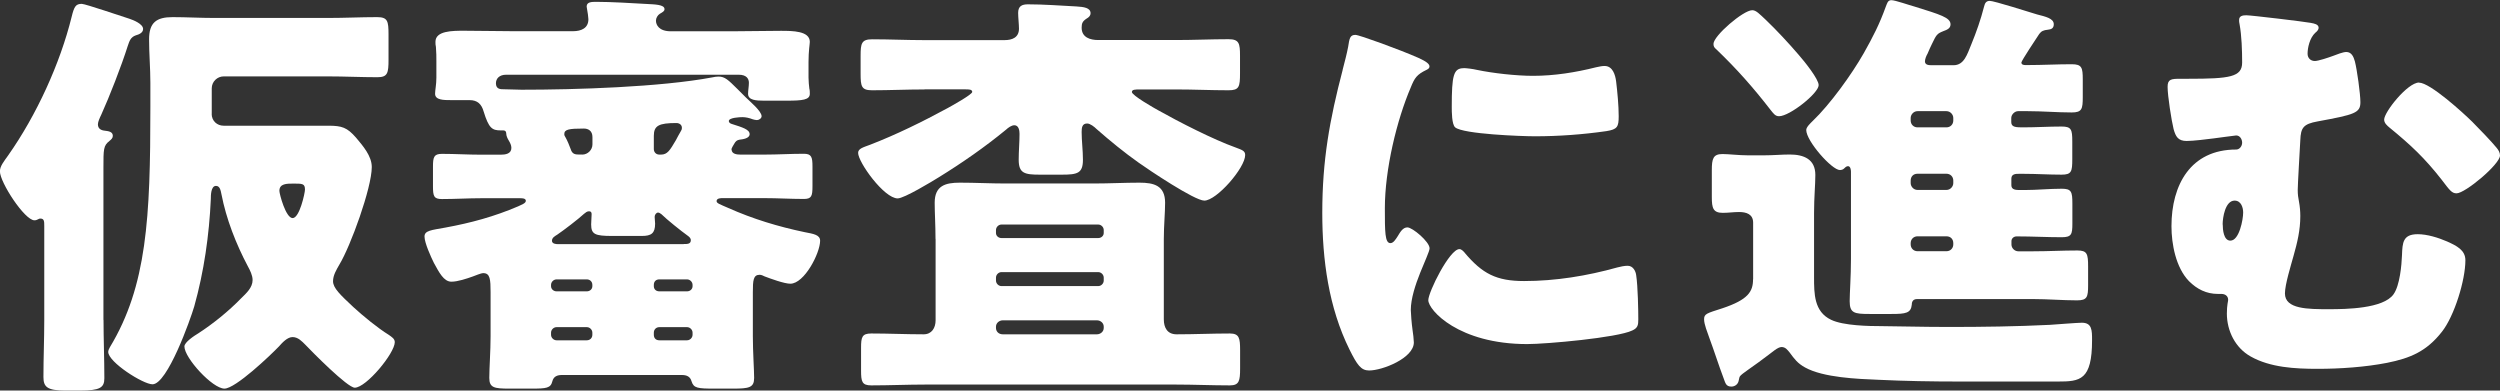 <?xml version="1.0" encoding="UTF-8"?>
<svg id="_レイヤー_2" data-name="レイヤー 2" xmlns="http://www.w3.org/2000/svg" viewBox="0 0 271.67 42.44">
  <rect x="0" y="0" width="271.67" height="42.44" fill="#333333" stroke="none"/>
  <defs>
    <style>
      .cls-1 {
        fill: #fff;
        stroke-width: 0px;
      }
    </style>
  </defs>
  <g id="_レイヤー_1-2" data-name="レイヤー 1">
    <g>
      <path class="cls-1" d="m11.25,34.76c0,2.13.09,4.21.09,6.34,0,1.02-.46,1.34-2.64,1.34h-1.62c-1.99,0-2.36-.42-2.36-1.48,0-2.08.09-4.12.09-6.2v-10.18c0-.51,0-.83-.42-.83-.23,0-.32.19-.65.19-1.06,0-3.75-4.12-3.75-5.32,0-.56.42-1.06.88-1.71C3.98,12.5,6.53,6.9,7.78,1.85c.28-1.16.46-1.43,1.11-1.43.37,0,4.44,1.39,5.18,1.62.42.14,1.48.56,1.48,1.11,0,.42-.46.6-.79.69-.56.19-.69.6-.88,1.16-.69,2.18-1.99,5.51-2.87,7.45-.18.37-.37.79-.37,1.06,0,.46.32.65.74.69.37.05.88.09.88.56,0,.23-.14.37-.37.56-.65.51-.65.88-.65,2.92v16.52Zm11.75-22.4c0,.79.6,1.3,1.3,1.3h11.38c1.48,0,2.04.19,3.01,1.3.74.88,1.71,1.99,1.71,3.19,0,2.27-2.31,8.61-3.52,10.6-.32.56-.69,1.16-.69,1.81,0,.74.79,1.48,2.22,2.82,1.06.97,2.64,2.27,3.84,3.01.32.23.65.42.65.79,0,1.2-3.1,4.95-4.35,4.95-.79,0-4.63-3.89-5.37-4.67-.37-.37-.79-.83-1.39-.83-.56,0-1.11.6-1.48,1.02-.93.97-4.72,4.58-5.92,4.58-1.3,0-4.35-3.33-4.35-4.58,0-.46,1.06-1.16,1.53-1.44,1.57-1.02,3.24-2.36,4.63-3.79.56-.55,1.25-1.16,1.25-1.99,0-.51-.28-1.06-.51-1.48-1.3-2.45-2.36-5.18-2.87-7.82-.09-.46-.18-.93-.6-.93-.56,0-.56,1.06-.56,1.43-.18,3.93-.74,7.87-1.8,11.66-.42,1.43-2.92,8.47-4.54,8.47-1.02,0-4.81-2.41-4.81-3.52,0-.14.09-.37.18-.51,4.03-6.66,4.4-14.07,4.4-26.06v-2.68c0-1.57-.14-3.15-.14-4.72,0-1.81.79-2.41,2.55-2.41,1.48,0,3.01.09,4.54.09h12.36c1.8,0,3.56-.09,5.32-.09,1.16,0,1.25.42,1.25,1.9v2.73c0,1.43-.09,1.9-1.2,1.9-1.8,0-3.56-.09-5.37-.09h-11.34c-.69,0-1.3.56-1.3,1.3v2.78Zm10.14,8.24c0-.65-.28-.65-1.25-.65-.74,0-1.53,0-1.53.79,0,.32.69,2.96,1.44,2.96s1.34-2.73,1.34-3.1Z"/>
      <path class="cls-1" d="m79.5,16.24c0,.51.6.56.97.56h2.59c1.43,0,2.87-.09,4.3-.09.83,0,.93.37.93,1.39v2.13c0,1.06-.09,1.39-.93,1.39-1.43,0-2.87-.09-4.3-.09h-4.54c-.18,0-.65,0-.65.32,0,.23.28.32,1.25.74,2.68,1.2,5.46,2.04,8.33,2.64.93.18,1.67.28,1.67.93,0,1.34-1.71,4.67-3.24,4.67-.65,0-2.18-.56-2.78-.79-.18-.09-.37-.18-.55-.18-.69,0-.74.6-.74,1.9v4.77c0,1.71.14,3.66.14,4.54,0,1.06-.56,1.16-2.31,1.16h-1.99c-1.85,0-2.27-.05-2.5-.79-.14-.51-.51-.69-1.06-.69h-13.01c-.51,0-.92.14-1.06.69-.18.74-.65.79-2.27.79h-2.41c-1.62,0-2.17-.09-2.17-1.16s.14-2.92.14-4.54v-4.77c0-1.39-.05-2.08-.79-2.08-.28,0-.88.28-1.16.37-.65.23-1.62.56-2.31.56-.83,0-1.34-1.02-1.9-2.04-.32-.65-1.02-2.17-1.02-2.87,0-.65.74-.69,2.27-.97,2.78-.51,5.32-1.2,7.91-2.31.37-.19.83-.32.83-.6s-.42-.28-.6-.28h-4.26c-1.39,0-2.82.09-4.26.09-.88,0-.97-.32-.97-1.39v-2.13c0-1.02.09-1.39.97-1.39,1.44,0,2.87.09,4.26.09h2.13c.51,0,1.16-.09,1.16-.74,0-.28-.14-.56-.28-.79-.14-.23-.28-.51-.28-.79,0-.23-.14-.32-.32-.32h-.28c-.93,0-1.29-.23-1.85-2.04-.23-.83-.69-1.25-1.53-1.25h-1.99c-.83,0-1.76,0-1.76-.69,0-.42.14-.97.14-1.76v-1.71c0-.51,0-1.06-.05-1.62-.05-.19-.05-.37-.05-.56,0-1.2,1.85-1.2,3.1-1.2,1.76,0,3.56.05,5.32.05h6.53c.88,0,1.67-.32,1.67-1.3,0-.14-.09-.88-.14-1.06,0-.09-.05-.23-.05-.32,0-.51.56-.51,1.06-.51,1.57,0,3.89.14,5.46.23.83.05,1.94.05,1.94.56,0,.23-.19.32-.51.51-.23.14-.42.46-.42.74,0,.46.32,1.16,1.62,1.16h6.67c1.76,0,3.52-.05,5.28-.05,1.25,0,3.15,0,3.15,1.2,0,.23-.14.97-.14,2.18v1.71c0,.37.05.88.09,1.2.05.14.05.42.05.56,0,.65-.79.74-2.5.74h-2.5c-.83,0-1.71-.05-1.71-.74,0-.37.09-.83.09-1.2,0-.42-.23-.88-1.11-.88h-25.27c-.74,0-1.11.42-1.11.93,0,.65.51.65.83.65.65,0,1.3.05,1.94.05,5.88,0,15.09-.28,20.73-1.34.23-.05.46-.09.69-.09.69,0,1.06.37,2.04,1.34l.93.93c.42.42,1.71,1.48,1.71,2.04,0,.23-.28.42-.51.42-.14,0-.32-.05-.46-.09-.37-.14-.74-.23-1.11-.23-.28,0-1.48.05-1.48.42,0,.19.18.28.32.32,1.16.37,1.94.6,1.94,1.11,0,.46-.74.56-1.11.6-.28.05-.42.19-.55.42-.09.19-.32.46-.32.69Zm-19.02,14.12c-.32,0-.6.28-.6.6v.14c0,.32.28.56.6.56h3.29c.32,0,.6-.23.6-.56v-.14c0-.37-.28-.6-.6-.6h-3.29Zm3.29,6.62c.32,0,.6-.23.6-.6v-.23c0-.32-.28-.6-.6-.6h-3.29c-.32,0-.6.28-.6.6v.23c0,.32.28.6.6.6h3.29Zm10.51-10.46c.42,0,.79,0,.79-.42,0-.23-.18-.37-.37-.51-.65-.46-2.27-1.76-2.82-2.31-.14-.09-.23-.18-.37-.18-.19,0-.37.23-.37.46s.05.51.05.74c0,1.06-.42,1.34-1.44,1.34h-3.24c-1.85,0-2.27-.18-2.27-1.25,0-.37.05-.74.05-1.11,0-.18-.05-.32-.28-.32s-.37.14-.55.28c-.6.56-2.22,1.8-2.92,2.27-.23.14-.56.32-.56.65s.42.37.65.37h13.65Zm-11.01-9.72c.6,0,1.11-.51,1.11-1.11v-.79c0-.69-.46-.93-.93-.93-1.62,0-2.13.09-2.13.6,0,.14.05.23.14.37.14.23.46.97.55,1.25.14.46.37.6.83.6h.42Zm7.78-.6c0,.32.23.6.6.6h.18c.69,0,.97-.46,1.62-1.57.14-.28.32-.6.51-.93.09-.14.14-.23.14-.42,0-.32-.28-.51-.6-.51-1.9,0-2.45.28-2.45,1.39v1.43Zm.6,14.16c-.37,0-.6.23-.6.6v.14c0,.32.23.56.6.56h3.01c.32,0,.6-.23.6-.56v-.14c0-.32-.28-.6-.6-.6h-3.01Zm3.01,6.62c.32,0,.6-.28.6-.6v-.23c0-.32-.28-.6-.6-.6h-3.01c-.37,0-.6.28-.6.6v.23c0,.37.23.6.6.6h3.01Z"/>
      <path class="cls-1" d="m100.46,9.72c-1.9,0-3.79.09-5.69.09-1.16,0-1.25-.42-1.25-1.8v-1.94c0-1.34.09-1.8,1.25-1.8,1.9,0,3.79.09,5.69.09h8.7c.83,0,1.57-.28,1.57-1.25,0-.42-.09-1.25-.09-1.71,0-.74.42-.93,1.06-.93,1.71,0,3.56.14,5.28.23.79.05,1.53.14,1.53.74,0,.23-.14.42-.46.6-.42.28-.51.51-.51.97,0,1.06.93,1.34,1.8,1.34h8.47c1.9,0,3.8-.09,5.69-.09,1.16,0,1.25.46,1.25,1.8v1.9c0,1.48-.09,1.85-1.25,1.85-1.9,0-3.79-.09-5.69-.09h-3.93c-.51,0-.88,0-.88.28,0,.37,2.45,1.76,2.87,1.99,2.22,1.25,6.02,3.19,8.38,4.03.74.28,1.06.37,1.06.83,0,1.39-3.1,4.95-4.44,4.95-1.06,0-6.02-3.33-7.13-4.12-1.57-1.11-3.1-2.36-4.58-3.66-.23-.23-.69-.6-1.02-.6-.55,0-.6.46-.6.93,0,.97.14,1.99.14,3.01,0,1.48-.6,1.62-2.31,1.62h-2.36c-1.67,0-2.31-.14-2.31-1.62,0-.93.09-1.9.09-2.82,0-.37-.09-.93-.56-.93-.32,0-.69.28-.88.46-2.31,1.9-4.77,3.61-7.31,5.18-.74.46-3.79,2.31-4.49,2.31-1.48,0-4.3-3.93-4.3-4.95,0-.46.55-.6,1.3-.88,2.87-1.11,5.69-2.5,8.42-3.98.42-.23,2.68-1.48,2.68-1.76s-.37-.28-.74-.28h-4.44Zm1.2,16.24c0-1.43-.09-2.87-.09-3.93,0-1.85,1.16-2.18,2.73-2.18,1.67,0,3.33.09,4.95.09h9.63c1.67,0,3.29-.09,4.95-.09,1.57,0,2.78.32,2.78,2.18,0,1.11-.14,2.5-.14,3.93v8.75c0,.88.37,1.62,1.39,1.62,1.94,0,3.84-.09,5.79-.09,1.02,0,1.11.51,1.11,1.8v1.99c0,1.34-.09,1.85-1.11,1.85-1.94,0-3.93-.09-5.88-.09h-27.21c-1.94,0-3.93.09-5.88.09-1.02,0-1.11-.42-1.11-1.62v-2.45c0-1.16.09-1.57,1.11-1.57,1.9,0,3.79.09,5.69.09.88,0,1.3-.69,1.3-1.53v-8.84Zm17.68-.09c.32,0,.6-.23.6-.55v-.32c0-.32-.28-.6-.6-.6h-10.51c-.32,0-.6.28-.6.6v.32c0,.32.28.55.6.55h10.51Zm-10.51,3.7c-.32,0-.6.28-.6.6v.32c0,.32.28.6.6.6h10.51c.32,0,.6-.28.6-.6v-.32c0-.32-.28-.6-.6-.6h-10.51Zm10.37,6.76c.37,0,.74-.28.74-.69v-.14c0-.42-.37-.69-.74-.69h-10.23c-.37,0-.74.28-.74.69v.14c0,.37.28.69.74.69h10.23Z"/>
      <path class="cls-1" d="m145.9,7.59c.23-.88.46-1.76.6-2.5.14-.88.18-1.3.79-1.3.42,0,4.86,1.62,6.85,2.5.93.42,1.2.69,1.2.93,0,.19-.14.28-.32.37-1.06.51-1.3.88-1.71,1.9-1.53,3.56-2.82,8.93-2.82,13.14,0,2.54,0,3.79.6,3.79.32,0,.55-.37.79-.74.28-.46.56-.97,1.06-.97.56,0,2.41,1.57,2.41,2.27,0,.65-2.04,4.21-2.04,6.71,0,.32.09,1.48.19,2.18.05.28.14,1.06.14,1.34,0,1.71-3.42,3.05-4.86,3.05-.88,0-1.3-.6-2.13-2.27-2.27-4.58-2.96-9.77-2.96-14.86,0-5.69.79-10.09,2.22-15.55Zm13.24,19.85c1.94,2.31,3.47,3.1,6.48,3.1,3.42,0,6.85-.56,10.14-1.48.32-.09.79-.18,1.11-.18.6,0,.88.6.93,1.02.19,1.25.23,3.89.23,4.81,0,.6-.05.93-.65,1.2-1.62.79-9.35,1.48-11.43,1.48-7.45,0-10.74-3.7-10.74-4.77,0-.88,2.31-5.55,3.38-5.55.23,0,.42.23.56.37Zm-.09-20.04c.28,0,1.02.09,1.43.19,1.76.37,4.3.65,6.11.65,2.31,0,4.63-.37,6.85-.93.42-.09.65-.14.93-.14.88,0,1.16.97,1.25,1.67.14,1.16.28,2.64.28,3.79s-.14,1.43-1.34,1.62c-2.59.37-5.18.56-7.78.56-1.39,0-7.78-.23-8.65-.97-.37-.32-.37-1.71-.37-2.22,0-3.42.18-4.21,1.3-4.21Z"/>
      <path class="cls-1" d="m190.51,30.36v-6.16c0-.93-.74-1.16-1.53-1.16-.6,0-1.16.09-1.76.09-1.06,0-1.2-.51-1.2-1.71v-2.92c0-1.25.14-1.76,1.16-1.76.69,0,1.76.14,2.78.14h1.71c1.02,0,1.94-.09,2.82-.09,1.53,0,2.78.51,2.78,2.22,0,1.11-.14,2.41-.14,4.12v6.99c0,1.8,0,3.75,1.85,4.63,1.34.65,4.17.69,5.46.69s4.35.09,7.31.09c3.7,0,7.36-.05,11.01-.23.74-.05,3.01-.23,3.47-.23,1.11,0,1.11.83,1.11,1.9,0,4.35-1.3,4.49-3.7,4.49h-10.78c-2.92,0-5.83-.05-8.75-.19-2.22-.09-5.97-.23-7.96-1.34-.83-.46-1.16-.93-1.67-1.62-.23-.28-.46-.6-.88-.6s-1.06.6-1.39.83c-.74.56-1.48,1.11-2.22,1.62-.46.32-.83.6-.92.74-.09.14-.09.37-.14.51-.09.37-.42.6-.79.6-.6,0-.65-.42-.83-.88-.56-1.48-1.02-2.96-1.57-4.44-.19-.56-.56-1.43-.56-1.99,0-.6.28-.65,1.99-1.2,2.78-.93,3.33-1.8,3.33-3.15Zm-.09-29.25c.42,0,.79.42,1.48,1.06,1.16,1.11,2.5,2.55,3.56,3.79.65.74,2.17,2.64,2.17,3.29,0,.88-3.15,3.38-4.3,3.38-.42,0-.6-.28-.93-.69-1.9-2.45-3.66-4.44-5.88-6.57-.23-.19-.32-.32-.32-.6,0-.88,3.24-3.66,4.21-3.66ZM216.19.09c.51,0,4.4,1.25,5.18,1.48.88.23,1.81.42,1.81,1.06,0,.46-.28.56-.65.6-.46.05-.69.14-.93.46-.28.42-1.94,2.92-1.94,3.1,0,.23.23.28.42.28h.28c1.57,0,3.19-.09,4.77-.09,1.11,0,1.2.37,1.2,1.67v1.9c0,1.3-.09,1.67-1.2,1.67-1.57,0-3.19-.14-4.77-.14h-1.06c-.37,0-.74.37-.74.74v.46c0,.56.56.56,1.3.56,1.39,0,2.78-.09,4.17-.09,1.06,0,1.16.32,1.16,1.62v1.94c0,1.34-.09,1.67-1.16,1.67-1.39,0-2.73-.09-4.07-.09h-.6c-.28,0-.79,0-.79.51v.74c0,.51.56.51.93.51h.56c1.3,0,2.64-.14,3.98-.14,1.06,0,1.16.32,1.16,1.62v2.17c0,1.16-.09,1.48-1.16,1.48-1.62,0-3.19-.09-4.81-.09h-.09c-.32,0-.56.23-.56.51v.37c0,.42.37.74.74.74h1.62c1.62,0,3.19-.09,4.81-.09,1.06,0,1.16.37,1.16,1.76v1.99c0,1.3-.09,1.67-1.2,1.67-1.57,0-3.19-.14-4.77-.14h-12.63c-.56,0-.56.51-.56.6-.09.93-.65,1.02-2.22,1.02h-2.36c-1.67,0-2.17-.09-2.17-1.39,0-.88.14-2.68.14-4.58v-9.49c0-.19-.05-.6-.32-.6-.18,0-.32.14-.46.28-.09.09-.28.14-.42.14-.88,0-3.66-3.15-3.66-4.35,0-.32.46-.74.69-.97,1.9-1.81,4.26-5.09,5.55-7.36,1.02-1.81,1.71-3.15,2.41-5.09.14-.32.19-.69.6-.69s1.99.56,2.5.69c2.82.88,3.93,1.2,3.93,1.94,0,.46-.42.6-.79.74-.69.28-.74.37-1.25,1.43-.14.28-.28.6-.46,1.02-.14.23-.28.6-.28.83,0,.37.37.42.69.42h2.41c1.16,0,1.48-1.16,1.94-2.27.55-1.34,1.02-2.68,1.39-4.12.09-.42.28-.6.6-.6Zm-4.67,13.75c.42,0,.74-.32.74-.74v-.28c0-.37-.32-.74-.74-.74h-3.15c-.42,0-.74.37-.74.74v.28c0,.42.32.74.74.74h3.15Zm-3.15,5.04c-.46,0-.74.32-.74.74v.28c0,.37.32.74.74.74h3.15c.42,0,.74-.37.74-.74v-.28c0-.42-.32-.74-.74-.74h-3.15Zm0,6.8c-.42,0-.74.32-.74.74v.14c0,.42.32.74.74.74h3.15c.42,0,.74-.32.74-.74v-.14c0-.42-.28-.74-.74-.74h-3.15Z"/>
      <path class="cls-1" d="m251.17,2.5c.28.05.79.14.79.51,0,.23-.19.42-.37.56-.6.56-.83,1.62-.83,2.27,0,.46.32.79.79.79.37,0,1.48-.37,1.99-.56.37-.14,1.06-.42,1.43-.42.56,0,.79.51.93,1.02.23.88.6,3.52.6,4.44,0,1.16-.6,1.34-4.63,2.08-1.57.28-1.85.69-1.9,2.04-.05.93-.28,4.86-.28,5.41,0,.51.05.83.14,1.3s.14,1.02.14,1.53c0,1.53-.32,2.87-.74,4.35-.28,1.02-.93,3.1-.93,4.07,0,1.71,2.5,1.71,4.81,1.71,1.8,0,5.88-.05,6.99-1.62.69-.97.88-3.19.92-4.26.05-1.34.09-2.27,1.71-2.27,1.02,0,2.22.37,3.19.79,1.02.46,1.99.93,1.99,2.04,0,2.17-1.2,6.06-2.55,7.77-1.67,2.13-3.42,2.87-5.97,3.38-2.36.46-5.09.65-7.54.65s-5.14-.14-7.27-1.34c-1.67-.93-2.59-2.78-2.59-4.67,0-.92.14-1.34.14-1.48,0-.46-.37-.65-.74-.65h-.37c-1.25,0-2.27-.51-3.15-1.39-1.43-1.48-1.9-4.03-1.9-5.97,0-4.49,2.08-8.33,7.03-8.33.37,0,.65-.37.65-.74s-.23-.79-.65-.79c-.09,0-2.13.28-2.45.32-.65.09-2.27.28-2.92.28-.93,0-1.2-.46-1.43-1.3-.23-.93-.65-3.61-.65-4.58,0-.83.37-.88,1.39-.88h.88c4.49,0,5.83-.19,5.83-1.76,0-1.3-.05-2.92-.28-4.17-.05-.19-.05-.32-.05-.46,0-.46.42-.51.79-.51.51,0,6.29.69,7.03.83Zm-9.63,21.89c0,.55.09,1.76.83,1.76.97,0,1.39-2.31,1.39-3.05,0-.56-.23-1.3-.93-1.3-1.02,0-1.3,1.85-1.3,2.59Zm21.33-15.41c1.2,0,4.81,3.29,5.79,4.26.6.6,2.13,2.18,2.64,2.82.19.23.37.51.37.83,0,.97-3.79,4.12-4.72,4.12-.51,0-.74-.32-1.62-1.48-1.85-2.36-3.33-3.75-5.65-5.65-.28-.23-.6-.51-.6-.88,0-.83,2.55-4.03,3.79-4.03Z"/>
    </g>
  </g>
</svg>